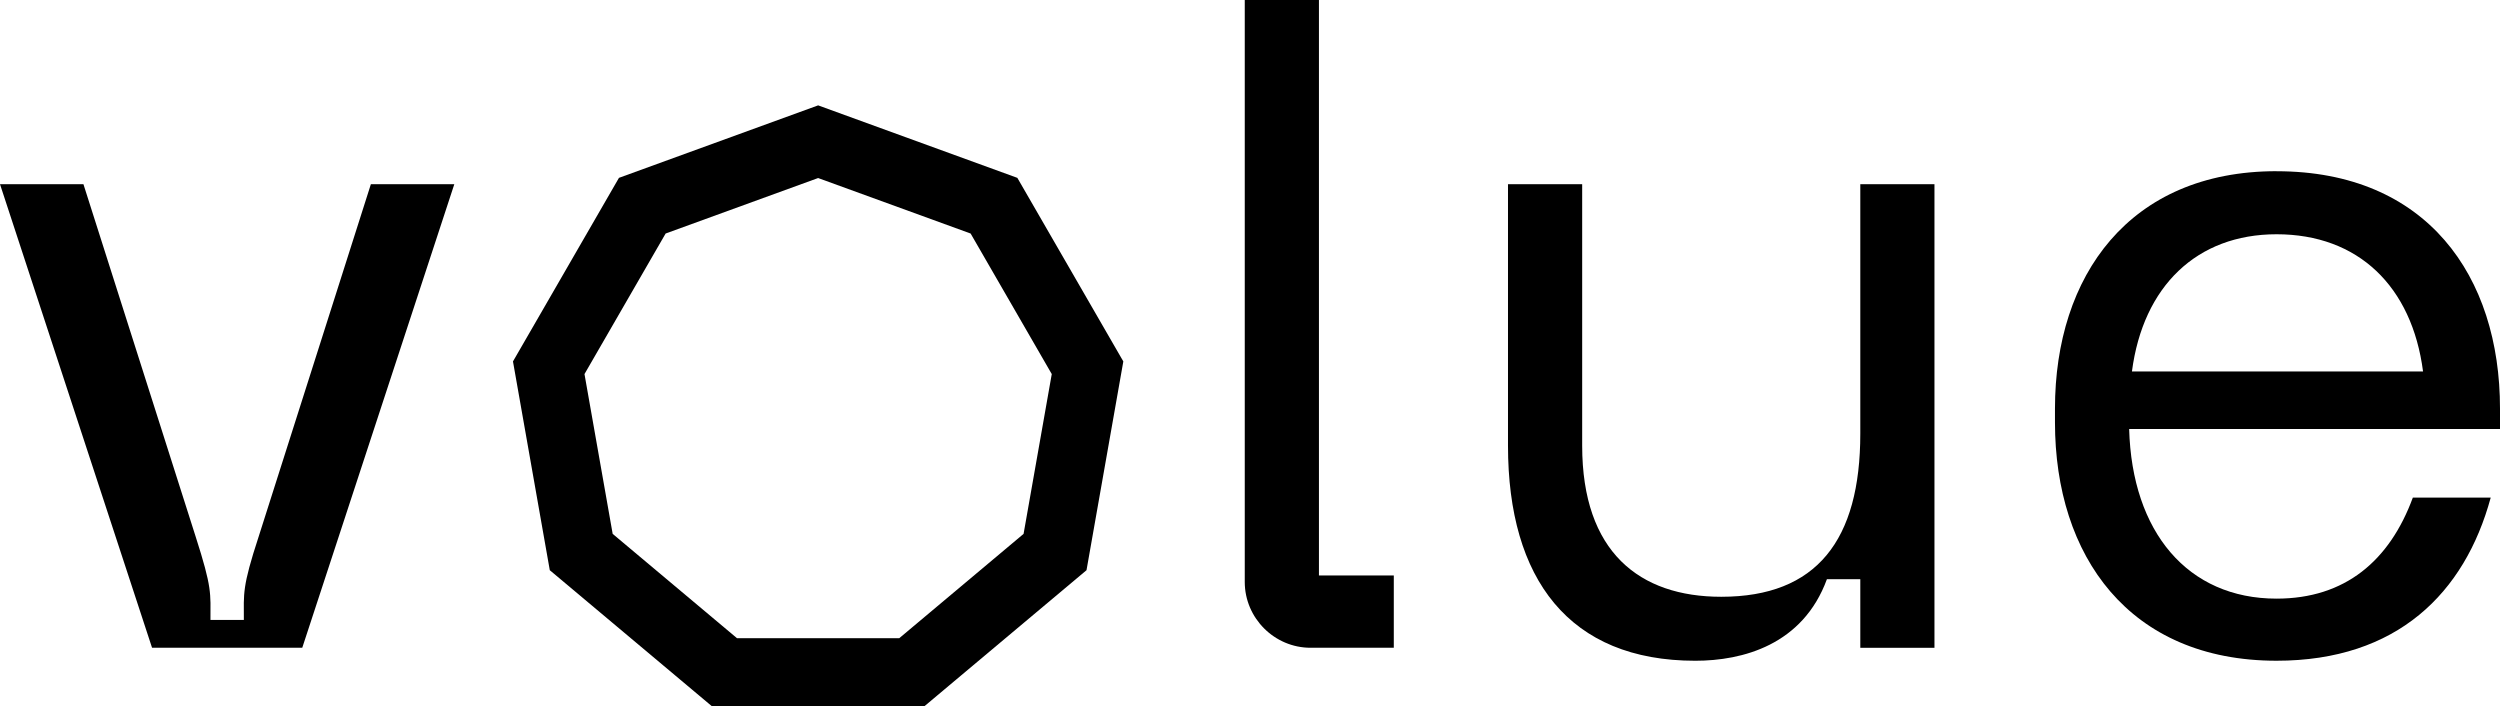<svg xmlns="http://www.w3.org/2000/svg" viewBox="0 0 1077.74 304.55"><defs><style>.cls-1{fill:#000;stroke-width:0px;}</style></defs><g id="Volue_9_-_master"><path class="cls-1" d="M84.33,231.29c7.19,22.38,6.4,24.38,6.4,35.97h14.39c0-11.59-.8-13.99,6.4-35.97l48.36-151.88h35.97l-65.55,199.84h-64.75L0,79.41h35.97l48.36,151.88Z"/><path class="cls-1" d="M682.07,79.41v112.71c0,45.96,24.78,65.15,59.95,65.15,41.17,0,59.95-24.38,59.95-70.34v-107.51h31.97v199.84h-31.97v-29.58h-14.39c-10.39,28.38-36.37,35.17-56.75,35.17-54.36,0-80.74-35.17-80.74-92.73v-112.71h31.97Z"/><path class="cls-1" d="M981.42,73.82c64.75,0,96.32,45.16,96.32,102.32v8.79h-159.87c1.2,44.37,25.18,73.14,63.55,73.14,29.58,0,48.76-16.39,58.75-43.57h33.57c-11.19,41.17-40.37,70.34-92.33,70.34-63.55,0-95.52-45.16-95.52-102.72v-6c0-57.15,31.97-102.32,95.52-102.32ZM981.42,100.99c-34.37,0-57.55,22.38-62.35,59.15h125.5c-4.8-36.77-27.98-59.15-63.15-59.15Z"/><path class="cls-1" d="M568.58,0h-31.97v250.87c0,15.59,12.79,28.38,28.38,28.38h35.87v-31.17h-32.27V0Z"/><path class="cls-1" d="M398.39,304.55h-91.38l-70-58.74-15.87-90,45.69-79.14,85.87-31.25,85.87,31.25,45.69,79.14-15.87,90-70,58.74ZM317.71,275.12h69.96l53.59-44.97,12.15-68.89-34.98-60.59-65.74-23.92-65.74,23.92-34.98,60.59,12.15,68.89,53.59,44.97Z"/></g></svg>
